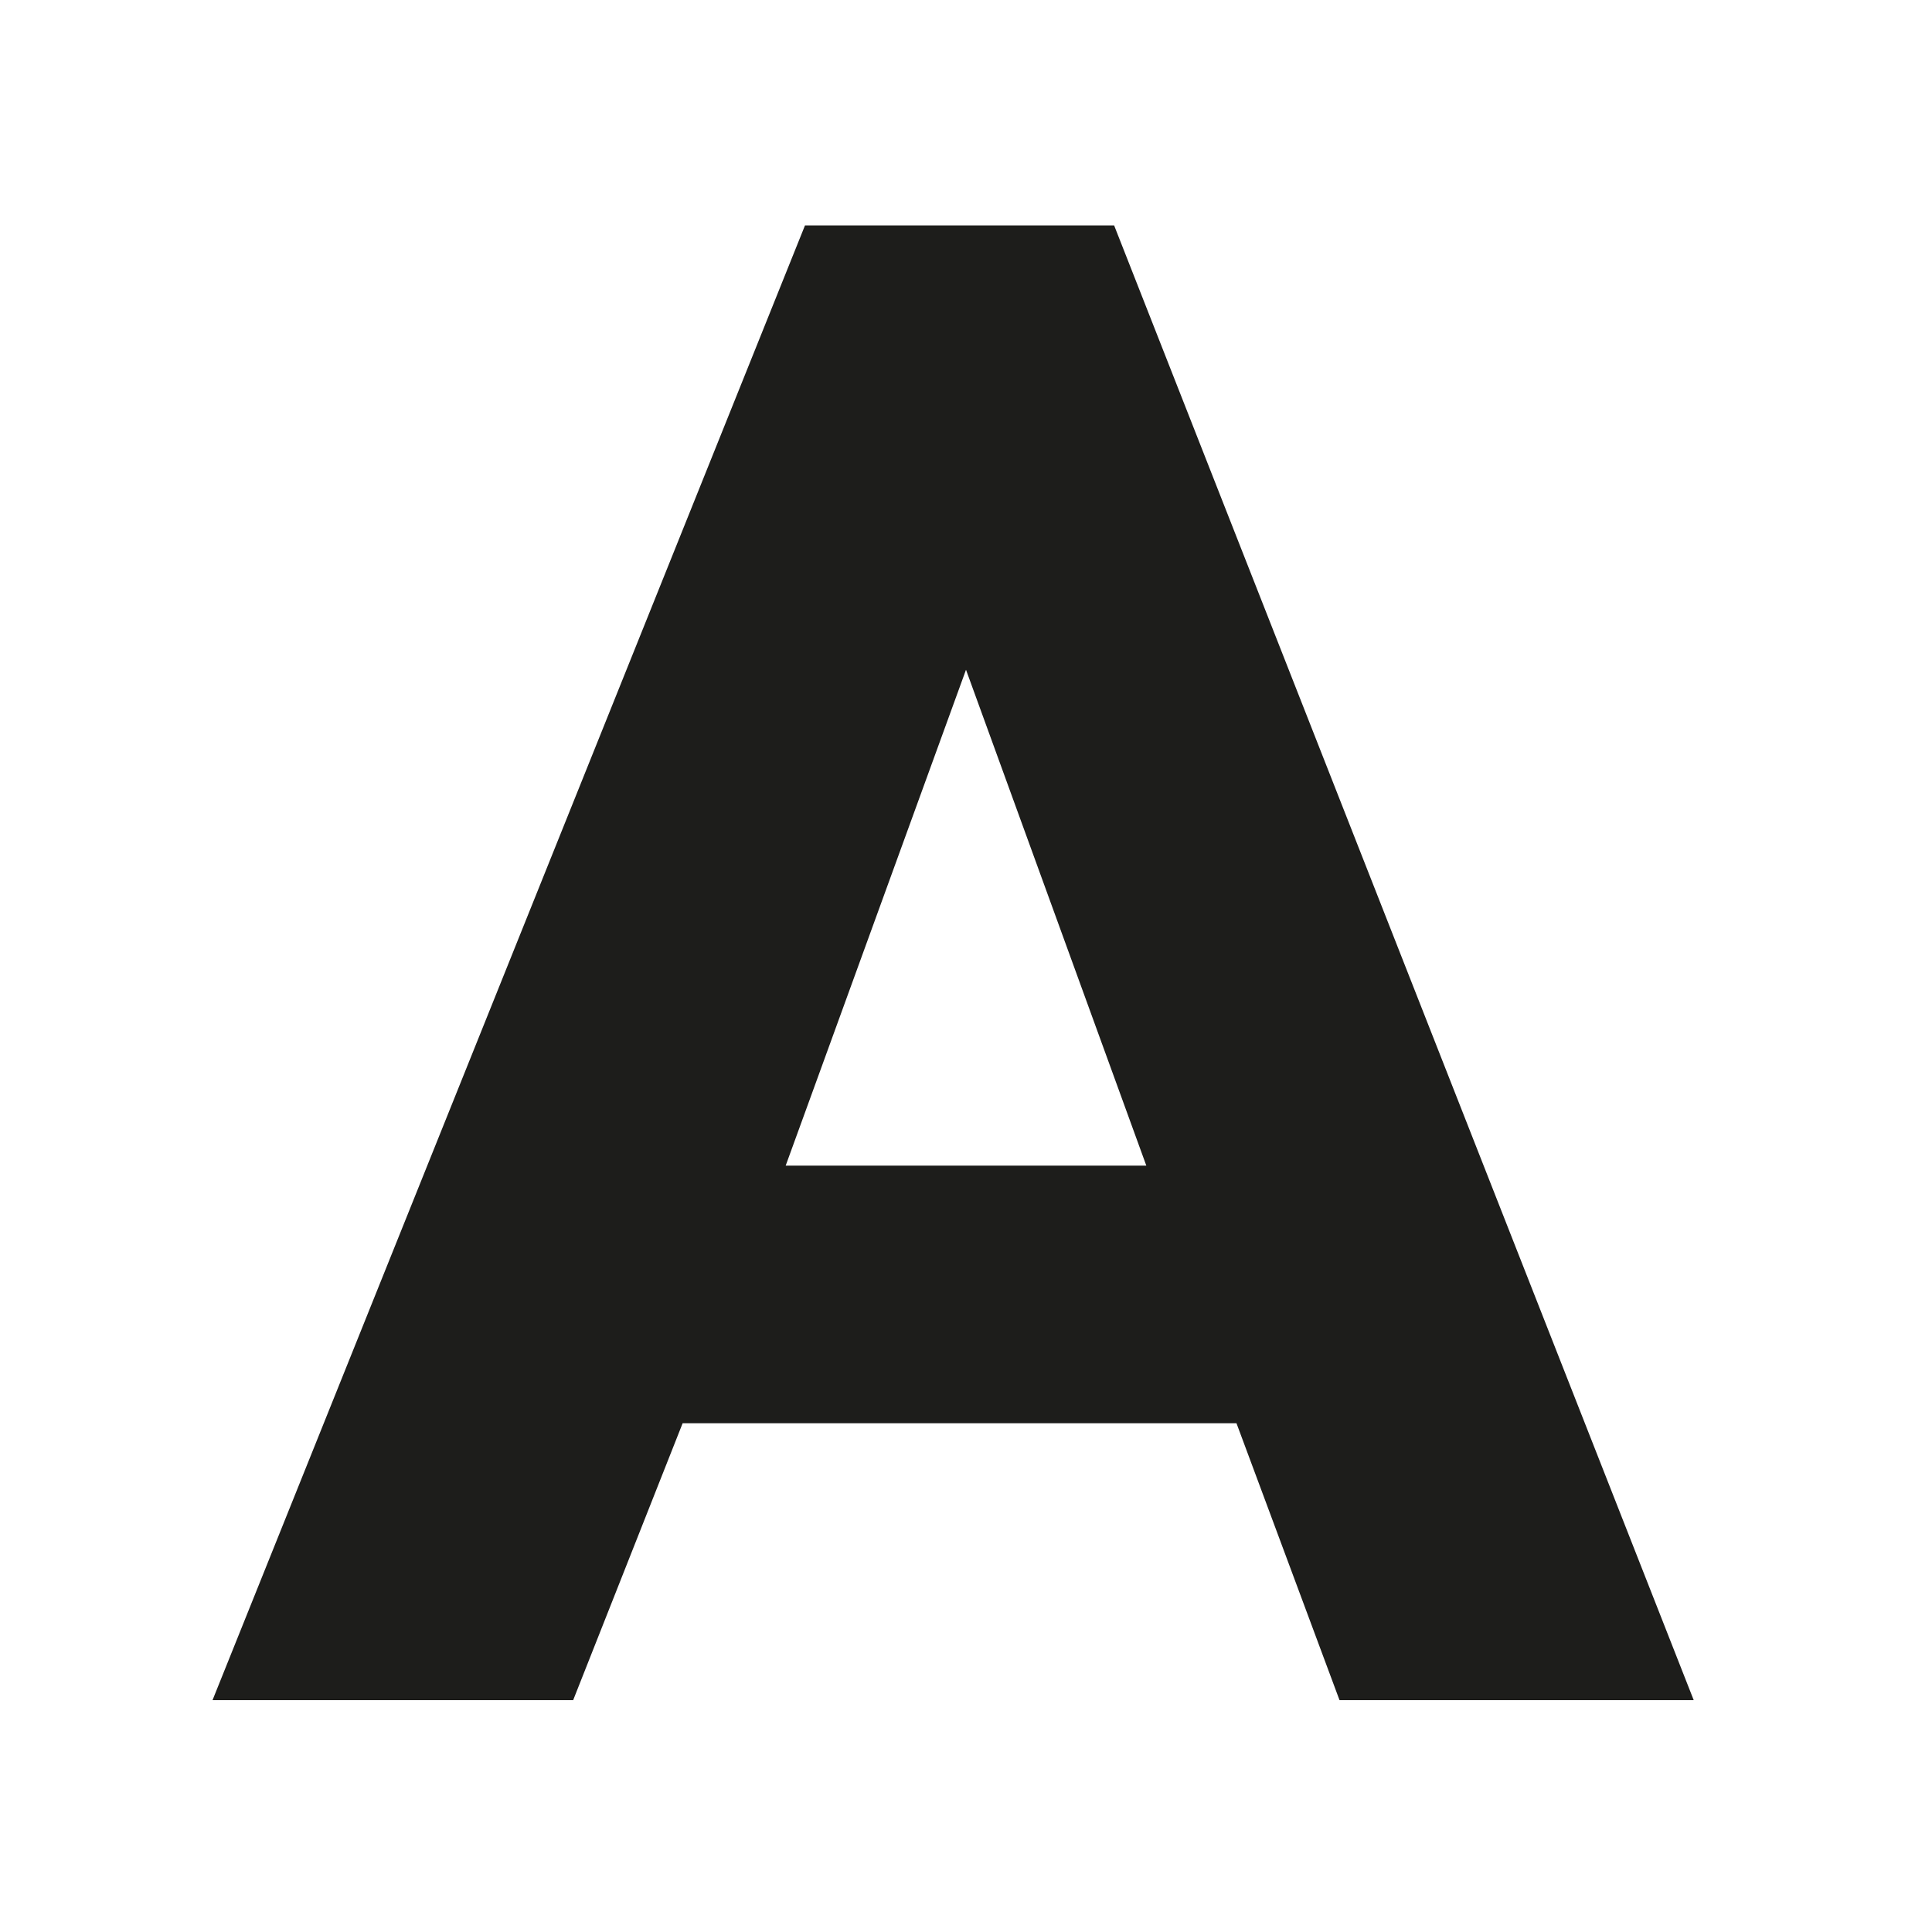 <?xml version="1.0" encoding="utf-8"?>
<!-- Generator: Adobe Illustrator 21.0.0, SVG Export Plug-In . SVG Version: 6.00 Build 0)  -->
<svg version="1.1" id="Layer_1" xmlns="http://www.w3.org/2000/svg" xmlns:xlink="http://www.w3.org/1999/xlink" x="0px" y="0px"
	 viewBox="0 0 30 30" style="enable-background:new 0 0 30 30;" xml:space="preserve">
<style type="text/css">
	.st0{fill:#EC625A;}
	.st1{fill:#4D4D4D;}
	.st2{fill:#356DA0;}
	.st3{enable-background:new    ;}
	.st4{fill:#1D1D1B;}
</style>
<path d="M-116.9-1.7h-4.8l-1.4-3.9h-7.4l-1.4,3.9h-4.8l7.8-19.4h4.1L-116.9-1.7z M-126.8-15L-126.8-15l-2.2,5.7h4.4L-126.8-15z"/>
<rect x="-138.7" y="-9.5" class="st0" width="24.5" height="4.1"/>
<circle class="st0" cx="90.3" cy="-27.7" r="11.2"/>
<circle class="st0" cx="90.4" cy="-94.7" r="11.2"/>
<path d="M-60.5-132.3c0.8,0,1.5,0.3,2,0.8v-0.6h2.1v6.2h-2.1v-0.7l0,0c-0.5,0.5-1.2,0.9-2,0.9c-1.8,0-3.1-1.5-3.1-3.3
	S-62.3-132.3-60.5-132.3z M-59.9-127.5c0.8,0,1.4-0.6,1.4-1.4c0-0.9-0.6-1.5-1.4-1.5c-0.8,0-1.4,0.6-1.4,1.5
	C-61.3-128.1-60.7-127.5-59.9-127.5z"/>
<path d="M-51.9-128.8l1.5-3.3h2.5l-3.3,6.2h-1.4l-3.3-6.2h2.5L-51.9-128.8z"/>
<path d="M-60.5-119.8c0.8,0,1.5,0.3,2,0.8v-4.7h2.1v10.3h-2.1v-0.7l0,0c-0.5,0.5-1.2,0.9-2,0.9c-1.8,0-3.1-1.5-3.1-3.3
	S-62.3-119.8-60.5-119.8z M-59.9-115.2c0.8,0,1.4-0.6,1.4-1.4c0-0.9-0.6-1.5-1.4-1.5c-0.8,0-1.4,0.6-1.4,1.5
	C-61.3-115.7-60.7-115.2-59.9-115.2z"/>
<path d="M-54.9-119.7h2.1v0.6l0,0c0.5-0.5,1.1-0.8,1.8-0.8c0.8,0,1.7,0.3,2.1,1.1c0.6-0.8,1.4-1.1,2-1.1c1.1,0,2.4,0.6,2.4,2.3v4.1
	h-2.1v-3.5c0-0.6-0.3-1.2-1.1-1.2c-0.7,0-1,0.5-1,1v3.7h-2.1v-3.5c0-0.6-0.3-1.2-1.1-1.2c-0.7,0-1,0.5-1,1v3.6H-55v-6.1H-54.9z"/>
<path d="M-29.2-187.4l1.5-3.3h2.5l-3.3,6.2h-1.4l-3.3-6.2h2.5L-29.2-187.4z"/>
<path d="M-39-176.6c0.8,0,1.5,0.3,2,0.8v-4.7h2.1v10.3H-37v-0.7l0,0c-0.5,0.5-1.2,0.9-2,0.9c-1.8,0-3.1-1.5-3.1-3.3
	S-40.8-176.6-39-176.6z M-38.3-171.9c0.8,0,1.4-0.6,1.4-1.4c0-0.9-0.6-1.5-1.4-1.5c-0.8,0-1.4,0.6-1.4,1.5
	C-39.8-172.5-39.2-171.9-38.3-171.9z"/>
<path d="M-18-58.3L-18-58.3l-2.1,5.8h-1.3l-2-5.8h-0.1l-0.5,5.9h-2.3l0.9-9.9h2.4l2.2,5.7l2.2-5.7h2.4l0.9,9.9h-2.3L-18-58.3z"/>
<g>
	<path d="M82-103.2c0.8,0,1.5,0.3,2,0.8v-0.6h2.1v6.2H84v-0.7l0,0c-0.5,0.5-1.2,0.9-2,0.9c-1.8,0-3.1-1.5-3.1-3.3
		S80.2-103.2,82-103.2z M82.6-98.5c0.8,0,1.4-0.6,1.4-1.4c0-0.9-0.6-1.5-1.4-1.5s-1.4,0.6-1.4,1.5C81.2-99.2,81.7-98.5,82.6-98.5z"
		/>
	<path d="M86.5-93l1.1-2.4h1.8l-2.3,4.3h-1l-2.3-4.3h1.8L86.5-93z"/>
	<path d="M91.5-95.7c0.6,0,1.1,0.2,1.4,0.5v-3.3h1.5v7.3h-1.5v-0.5l0,0c-0.3,0.4-0.8,0.6-1.4,0.6c-1.3,0-2.2-1-2.2-2.3
		S90.2-95.7,91.5-95.7z M91.9-92.3c0.6,0,1-0.4,1-1s-0.4-1-1-1s-1,0.4-1,1C90.9-92.8,91.3-92.3,91.9-92.3z"/>
	<path d="M90.4-89.7h2.1v0.6l0,0c0.5-0.5,1.1-0.8,1.8-0.8c0.8,0,1.7,0.3,2.1,1.1c0.6-0.8,1.4-1.1,2-1.1c1.1,0,2.4,0.6,2.4,2.3v4.1
		h-2.1V-87c0-0.6-0.3-1.2-1.1-1.2c-0.7,0-1,0.5-1,1v3.7h-2.1V-87c0-0.6-0.3-1.2-1.1-1.2c-0.7,0-1,0.5-1,1v3.6h-2.1v-6.1H90.4z"/>
</g>
<path d="M7.7-161.9c0.8,0,1.5,0.3,2,0.8v-0.6h2.1v6.2H9.7v-0.7l0,0c-0.5,0.5-1.2,0.9-2,0.9c-1.8,0-3.1-1.5-3.1-3.3
	C4.6-160.4,5.9-161.9,7.7-161.9z M8.3-157.1c0.8,0,1.4-0.6,1.4-1.4c0-0.9-0.6-1.5-1.4-1.5c-0.8,0-1.4,0.6-1.4,1.5
	C6.9-157.8,7.4-157.1,8.3-157.1z"/>
<g>
	<path class="st1" d="M17.7-50.7l1.1-2.4h1.8l-2.3,4.3h-1L15-53.1h1.8L17.7-50.7z"/>
	<path class="st1" d="M22.7-53.3c0.6,0,1.1,0.2,1.4,0.5v-3.3h1.5v7.3h-1.5v-0.5l0,0c-0.3,0.4-0.8,0.6-1.4,0.6c-1.3,0-2.2-1-2.2-2.3
		S21.5-53.3,22.7-53.3z M23.2-50c0.6,0,1-0.4,1-1s-0.4-1-1-1s-1,0.4-1,1C22.2-50.5,22.6-50,23.2-50z"/>
</g>
<path d="M29.6-145.9h2.1v0.6l0,0c0.5-0.5,1.1-0.8,1.8-0.8c0.8,0,1.7,0.3,2.1,1.1c0.6-0.8,1.4-1.1,2-1.1c1.1,0,2.4,0.6,2.4,2.3v4.1
	h-2.1v-3.5c0-0.6-0.3-1.2-1.1-1.2c-0.7,0-1,0.5-1,1v3.7h-2.1v-3.5c0-0.6-0.3-1.2-1.1-1.2c-0.7,0-1,0.5-1,1v3.6h-2.1v-6.1H29.6z"/>
<rect x="-158" y="-63.7" transform="matrix(0.914 -0.405 0.405 0.914 13.02 -63.066)" class="st2" width="30.5" height="2.8"/>
<g class="st3">
	<path class="st4" d="M19.2,22.1h-8.6l-1.7,4.3H3.3l9.2-22.9h4.8l9,22.9h-5.5L19.2,22.1z M17.8,18.1l-2.8-7.7l-2.8,7.7H17.8z"/>
</g>
</svg>
